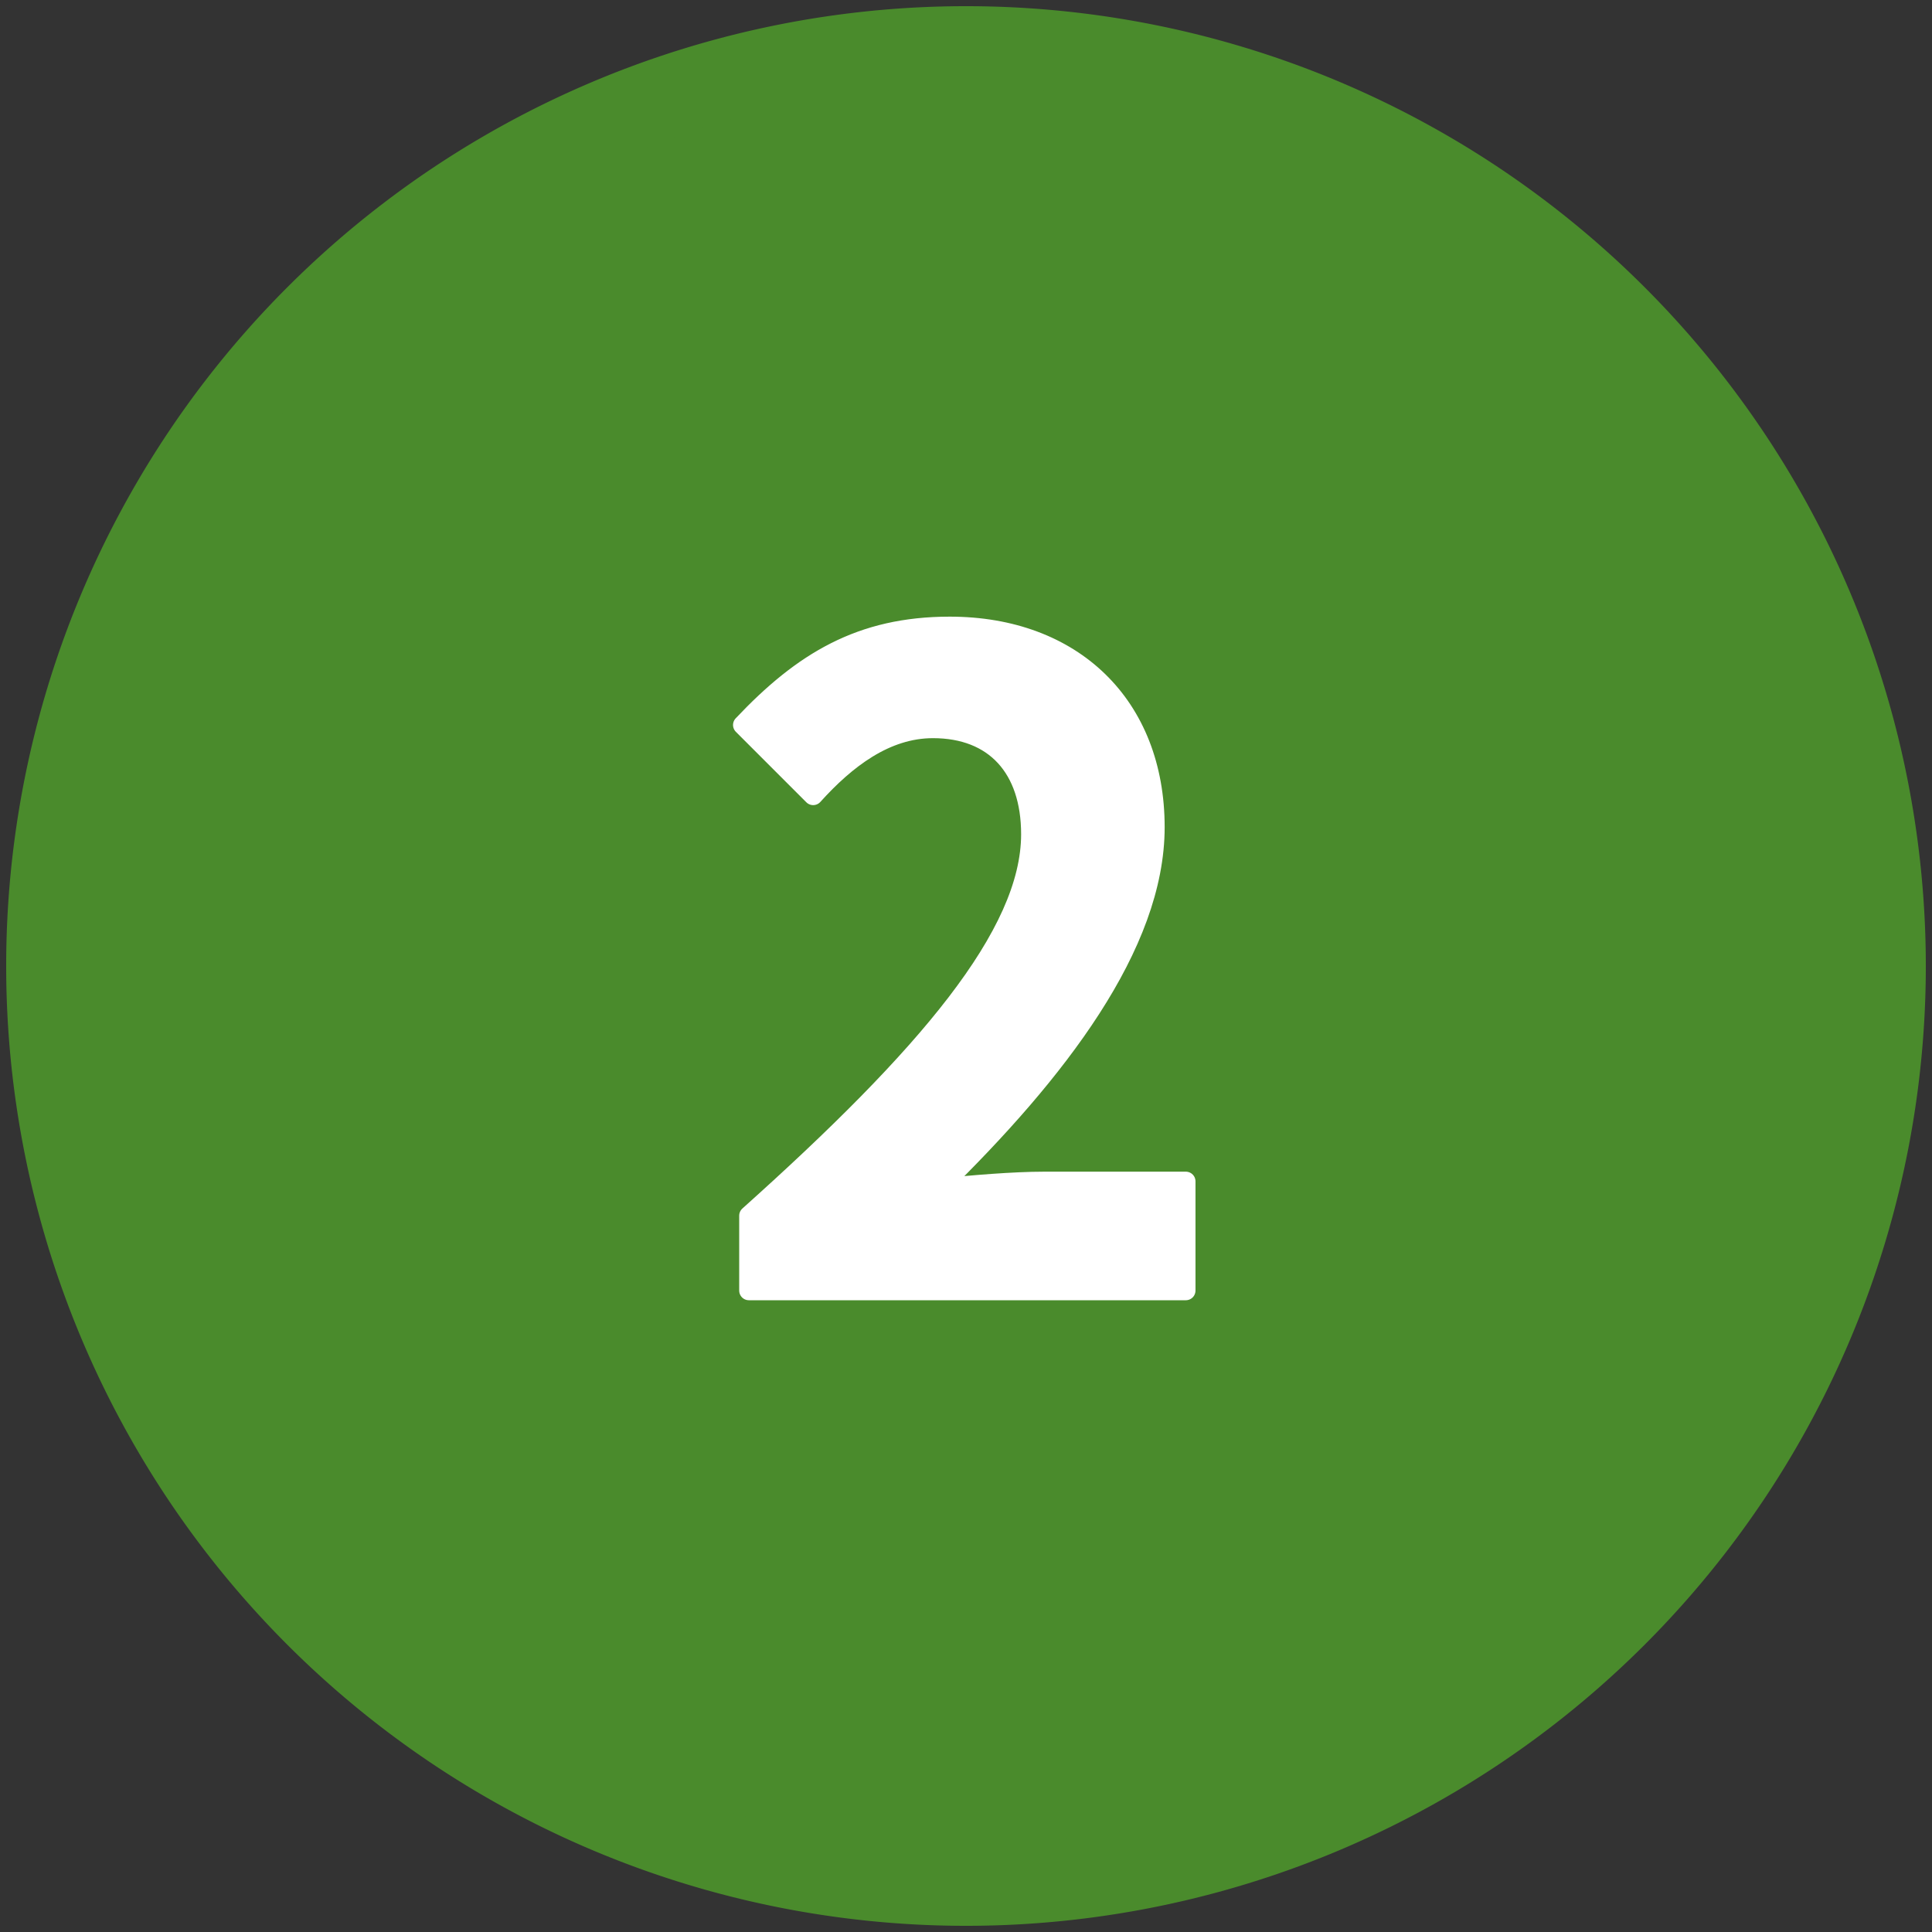 <?xml version="1.0" encoding="UTF-8" standalone="no"?><svg xmlns:svg="http://www.w3.org/2000/svg" xmlns="http://www.w3.org/2000/svg" version="1.1" style="overflow:visible" viewBox="-250 -250 500 500" height="500px" width="500px"><rect x="-250" y="-250" width="500" height="500" fill="#333333" stroke="none"/><rect fill-opacity="0" fill="rgb(0,0,0)" height="500" width="500" y="-250" x="-250" /><svg version="1.1" y="-250" x="-250" viewBox="-250 -250 500 500" height="500" width="500" style="overflow:visible"><g style="fill:#ffffff;stroke-linejoin:round"><path style="fill:#4a8b2c;fill-opacity:1;stroke:#4a8b2c;stroke-width:21;stroke-linecap:round;stroke-linejoin:round;stroke-opacity:1" d="M 237.9,0 A 237.9,237.9 0 0 1 0,237.9 237.9,237.9 0 0 1 -237.9,0 237.9,237.9 0 0 1 0,-237.9 237.9,237.9 0 0 1 237.9,0 Z" /></g></svg><svg version="1.1" y="84" x="-66" viewBox="0 0 500 500" height="500" width="500" style="overflow:visible"><g transform="scale(1.14)" style="fill:#ffffff;fill-opacity:1;stroke:#ffffff;stroke-width:4.386;stroke-linecap:round;stroke-linejoin:round;stroke-opacity:1"><g  aria-label="2"><path  d="m 8.6,0 h 99.2 V -24.8 H 75.6 c -6.8,0 -16.6,0.8 -24,1.6 27,-26.4 49.2,-55.2 49.2,-82 0,-27.6 -18.6,-45.6 -46.6,-45.6 -20.2,0 -33.4,8 -47,22.4 l 16,16 c 7.4,-8.2 16.4,-15.2 27.2,-15.2 14,0 22.2,9 22.2,24 0,22.8 -23.8,50.6 -64,86.6 z" /></g></g></svg></svg>